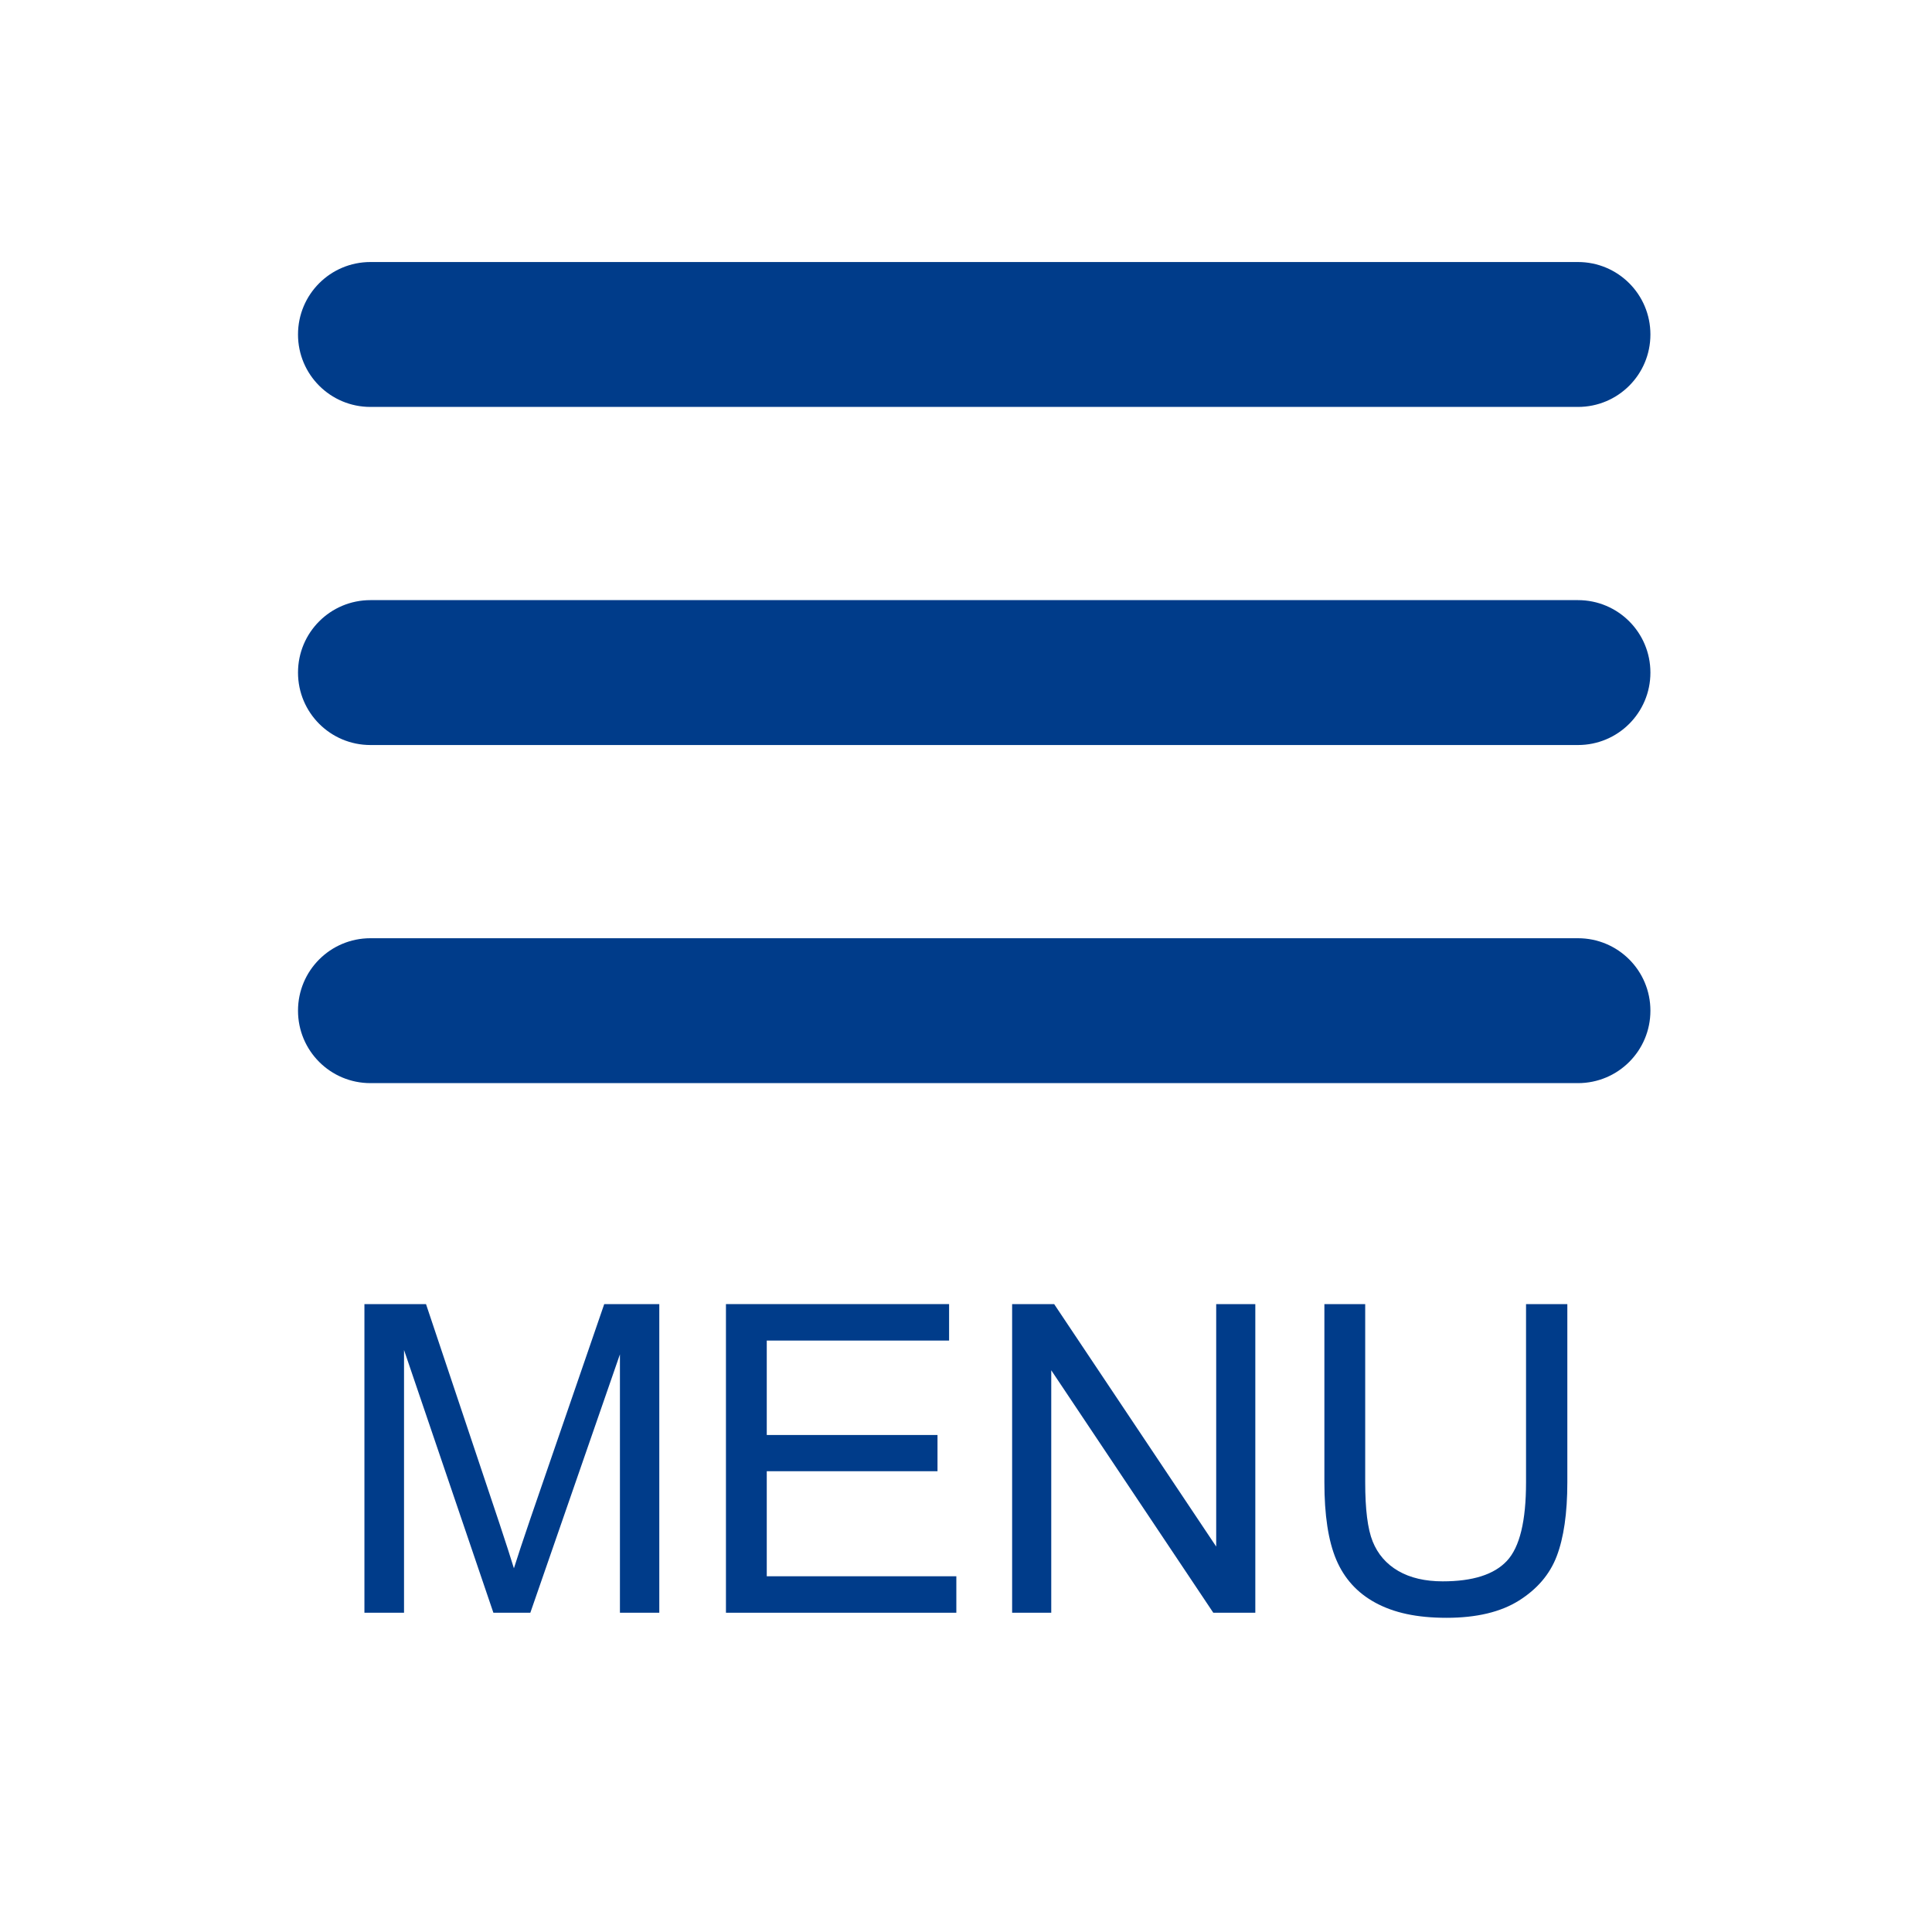 <?xml version="1.0" encoding="UTF-8"?><svg id="a" xmlns="http://www.w3.org/2000/svg" viewBox="0 0 80 80" width="80" height="80"><defs><style>.e{fill:#003c8a;}</style></defs><path id="b" class="e" d="M15.34,10.85h50c1.66,0,3,1.34,3,3h0c0,1.66-1.34,3-3,3H15.34c-1.66,0-3-1.34-3-3h0c0-1.66,1.34-3,3-3Z"/><path id="c" class="e" d="M15.34,24.85h50c1.66,0,3,1.34,3,3h0c0,1.66-1.34,3-3,3H15.34c-1.66,0-3-1.34-3-3h0c0-1.66,1.34-3,3-3Z"/><path id="d" class="e" d="M15.34,38.85h50c1.66,0,3,1.34,3,3h0c0,1.66-1.34,3-3,3H15.34c-1.66,0-3-1.34-3-3h0c0-1.66,1.34-3,3-3Z"/><g><path class="e" d="M15.09,66.78v-12.78h2.55l3.03,9.05c.28,.84,.48,1.47,.61,1.89,.15-.47,.37-1.15,.68-2.05l3.06-8.89h2.28v12.78h-1.63v-10.7l-3.71,10.7h-1.53l-3.7-10.88v10.88h-1.63Z"/><path class="e" d="M30.06,66.78v-12.78h9.24v1.51h-7.55v3.91h7.07v1.5h-7.07v4.35h7.85v1.51h-9.54Z"/><path class="e" d="M41.91,66.78v-12.78h1.74l6.71,10.04v-10.04h1.62v12.78h-1.74l-6.71-10.04v10.04h-1.62Z"/><path class="e" d="M63.21,54h1.69v7.38c0,1.28-.15,2.3-.44,3.06s-.82,1.37-1.57,1.84-1.75,.71-2.99,.71-2.18-.21-2.94-.62-1.3-1.01-1.63-1.79-.49-1.85-.49-3.2v-7.38h1.69v7.38c0,1.11,.1,1.93,.31,2.45s.56,.93,1.06,1.22,1.12,.43,1.84,.43c1.24,0,2.13-.28,2.66-.85s.79-1.65,.79-3.25v-7.38Z"/></g></svg>
